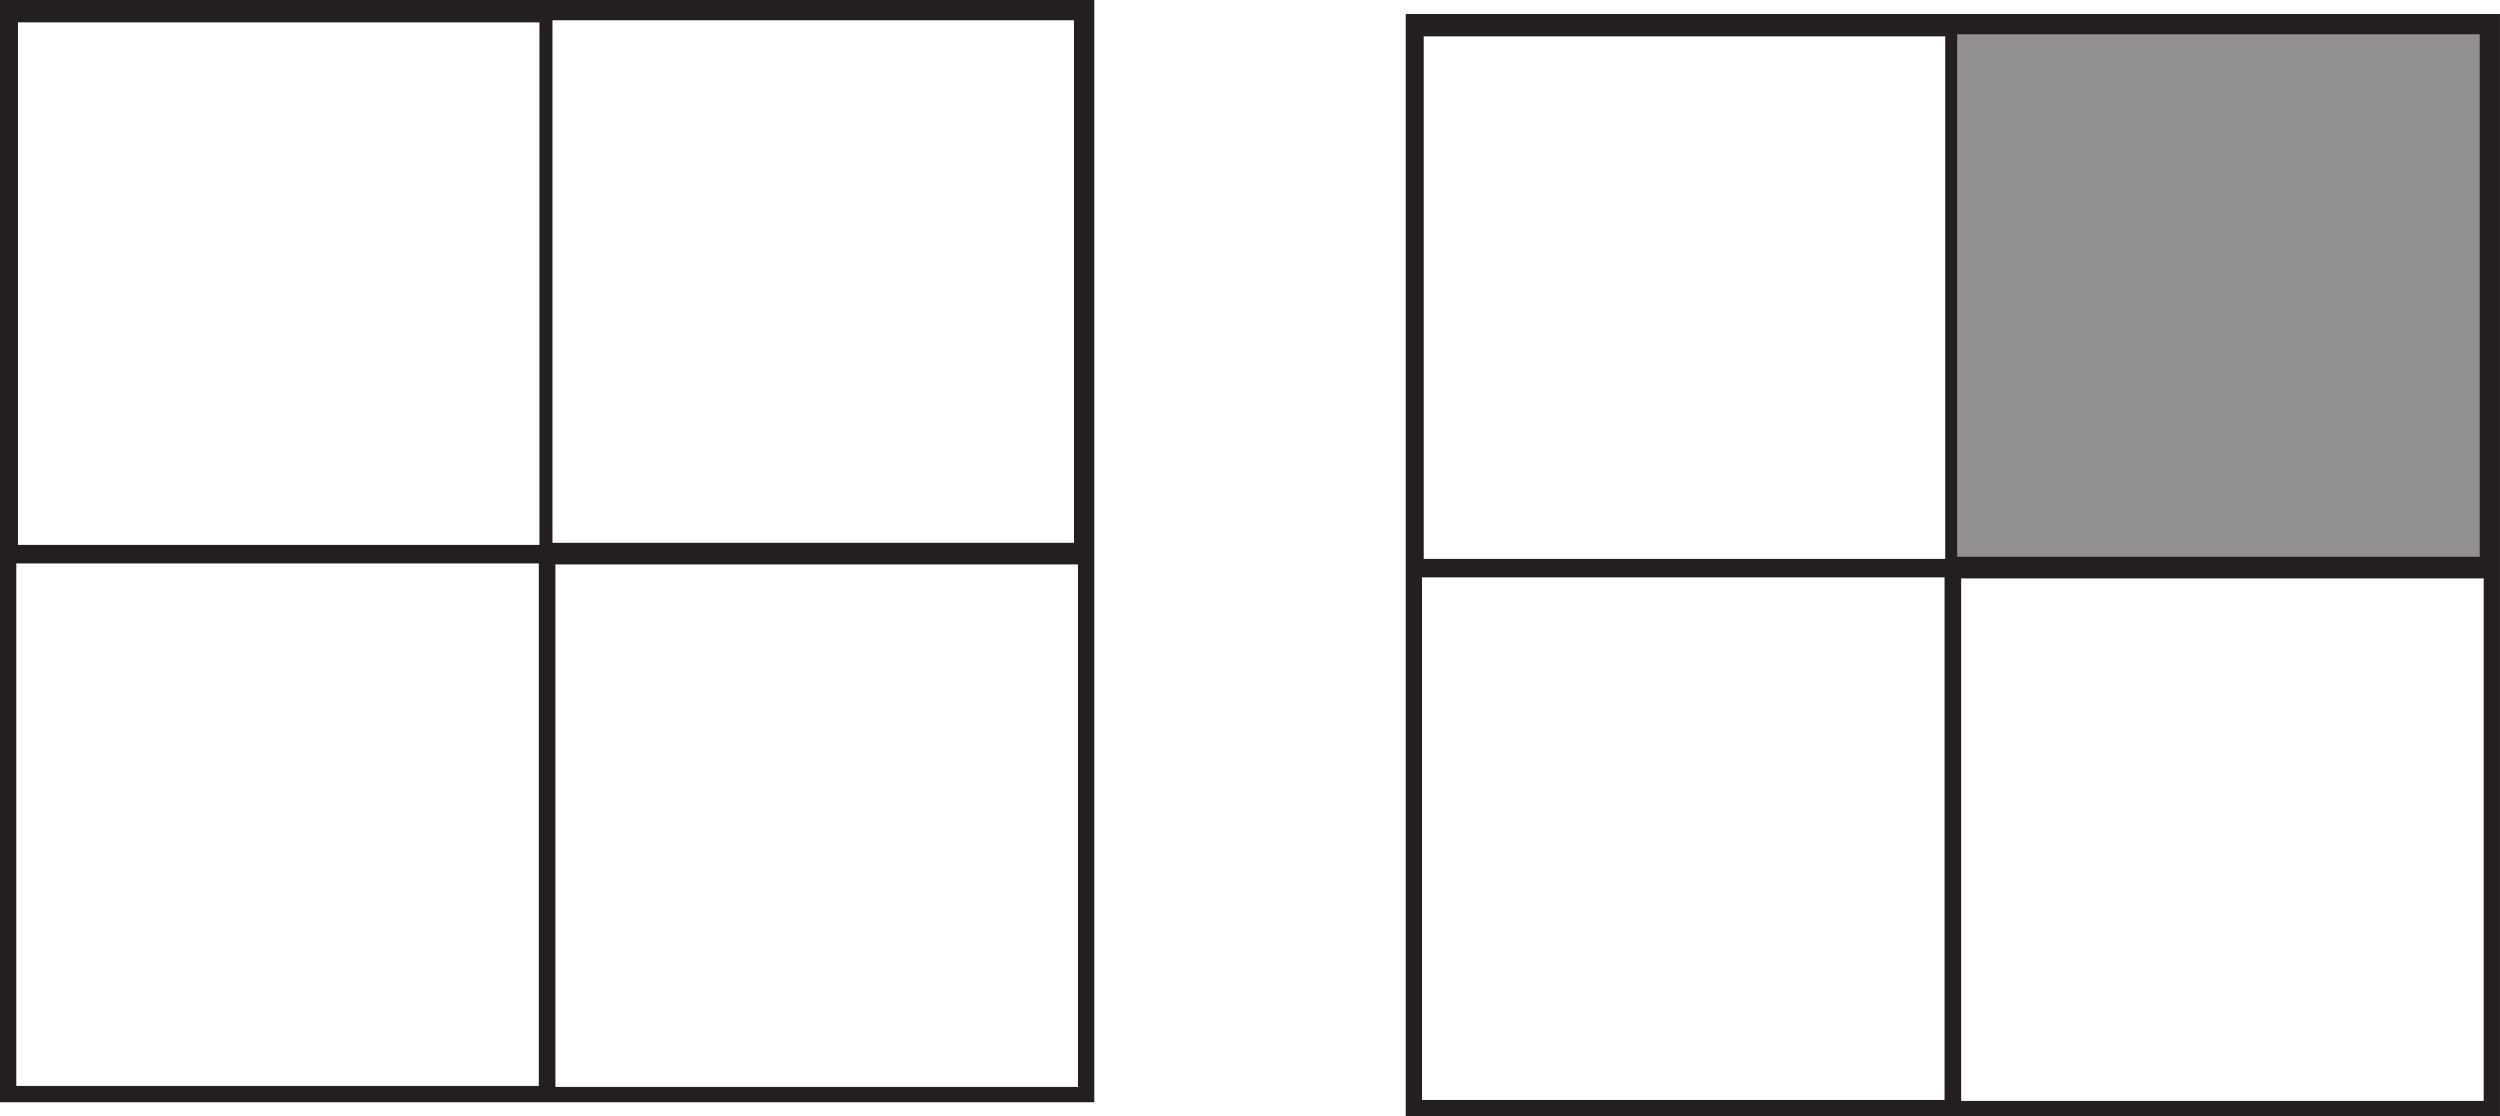 <?xml version="1.0" encoding="UTF-8"?>
<svg xmlns="http://www.w3.org/2000/svg" xmlns:xlink="http://www.w3.org/1999/xlink" width="208.666pt" height="93.167pt" viewBox="0 0 208.666 93.167" version="1.1">
<defs>
<clipPath id="clip1">
  <path d="M 162 47 L 208.664 47 L 208.664 93 L 162 93 Z M 162 47 "/>
</clipPath>
<clipPath id="clip2">
  <path d="M 117 1 L 208.664 1 L 208.664 93.168 L 117 93.168 Z M 117 1 "/>
</clipPath>
</defs>
<g id="surface1">
<path style="fill:none;stroke-width:1;stroke-linecap:butt;stroke-linejoin:miter;stroke:rgb(13.73%,12.16%,12.549%);stroke-opacity:1;stroke-miterlimit:10;" d="M 45.613 47.187 L 1 47.187 L 1 91.8 L 45.613 91.8 Z M 45.613 47.187 " transform="matrix(1,0,0,-1,0,93.167)"/>
<path style="fill:none;stroke-width:1;stroke-linecap:butt;stroke-linejoin:miter;stroke:rgb(13.73%,12.16%,12.549%);stroke-opacity:1;stroke-miterlimit:10;" d="M 45.473 2.027 L 0.859 2.027 L 0.859 46.64 L 45.473 46.64 Z M 45.473 2.027 " transform="matrix(1,0,0,-1,0,93.167)"/>
<path style="fill:none;stroke-width:1;stroke-linecap:butt;stroke-linejoin:miter;stroke:rgb(13.73%,12.16%,12.549%);stroke-opacity:1;stroke-miterlimit:10;" d="M 90.473 1.945 L 45.859 1.945 L 45.859 46.558 L 90.473 46.558 Z M 90.473 1.945 " transform="matrix(1,0,0,-1,0,93.167)"/>
<path style="fill:none;stroke-width:1;stroke-linecap:butt;stroke-linejoin:miter;stroke:rgb(13.73%,12.16%,12.549%);stroke-opacity:1;stroke-miterlimit:10;" d="M 90.141 47.359 L 45.527 47.359 L 45.527 91.976 L 90.141 91.976 Z M 90.141 47.359 " transform="matrix(1,0,0,-1,0,93.167)"/>
<path style="fill:none;stroke-width:1;stroke-linecap:butt;stroke-linejoin:miter;stroke:rgb(13.73%,12.16%,12.549%);stroke-opacity:1;stroke-miterlimit:10;" d="M 90.836 1.667 L 0.5 1.667 L 0.5 92.667 L 90.836 92.667 Z M 90.836 1.667 " transform="matrix(1,0,0,-1,0,93.167)"/>
<path style="fill:none;stroke-width:1;stroke-linecap:butt;stroke-linejoin:miter;stroke:rgb(13.73%,12.16%,12.549%);stroke-opacity:1;stroke-miterlimit:10;" d="M 162.945 46.019 L 118.332 46.019 L 118.332 90.632 L 162.945 90.632 Z M 162.945 46.019 " transform="matrix(1,0,0,-1,0,93.167)"/>
<path style="fill:none;stroke-width:1;stroke-linecap:butt;stroke-linejoin:miter;stroke:rgb(13.73%,12.16%,12.549%);stroke-opacity:1;stroke-miterlimit:10;" d="M 162.805 0.859 L 118.191 0.859 L 118.191 45.476 L 162.805 45.476 Z M 162.805 0.859 " transform="matrix(1,0,0,-1,0,93.167)"/>
<g clip-path="url(#clip1)" clip-rule="nonzero">
<path style="fill:none;stroke-width:1;stroke-linecap:butt;stroke-linejoin:miter;stroke:rgb(13.73%,12.16%,12.549%);stroke-opacity:1;stroke-miterlimit:10;" d="M 207.805 0.777 L 163.191 0.777 L 163.191 45.39 L 207.805 45.39 Z M 207.805 0.777 " transform="matrix(1,0,0,-1,0,93.167)"/>
</g>
<path style="fill-rule:nonzero;fill:rgb(56.865%,56.079%,56.274%);fill-opacity:1;stroke-width:1;stroke-linecap:butt;stroke-linejoin:miter;stroke:rgb(13.73%,12.16%,12.549%);stroke-opacity:1;stroke-miterlimit:10;" d="M 207.473 46.195 L 162.859 46.195 L 162.859 90.808 L 207.473 90.808 Z M 207.473 46.195 " transform="matrix(1,0,0,-1,0,93.167)"/>
<g clip-path="url(#clip2)" clip-rule="nonzero">
<path style="fill:none;stroke-width:1;stroke-linecap:butt;stroke-linejoin:miter;stroke:rgb(13.73%,12.16%,12.549%);stroke-opacity:1;stroke-miterlimit:10;" d="M 208.164 0.499 L 117.832 0.499 L 117.832 91.499 L 208.164 91.499 Z M 208.164 0.499 " transform="matrix(1,0,0,-1,0,93.167)"/>
</g>
</g>
</svg>
